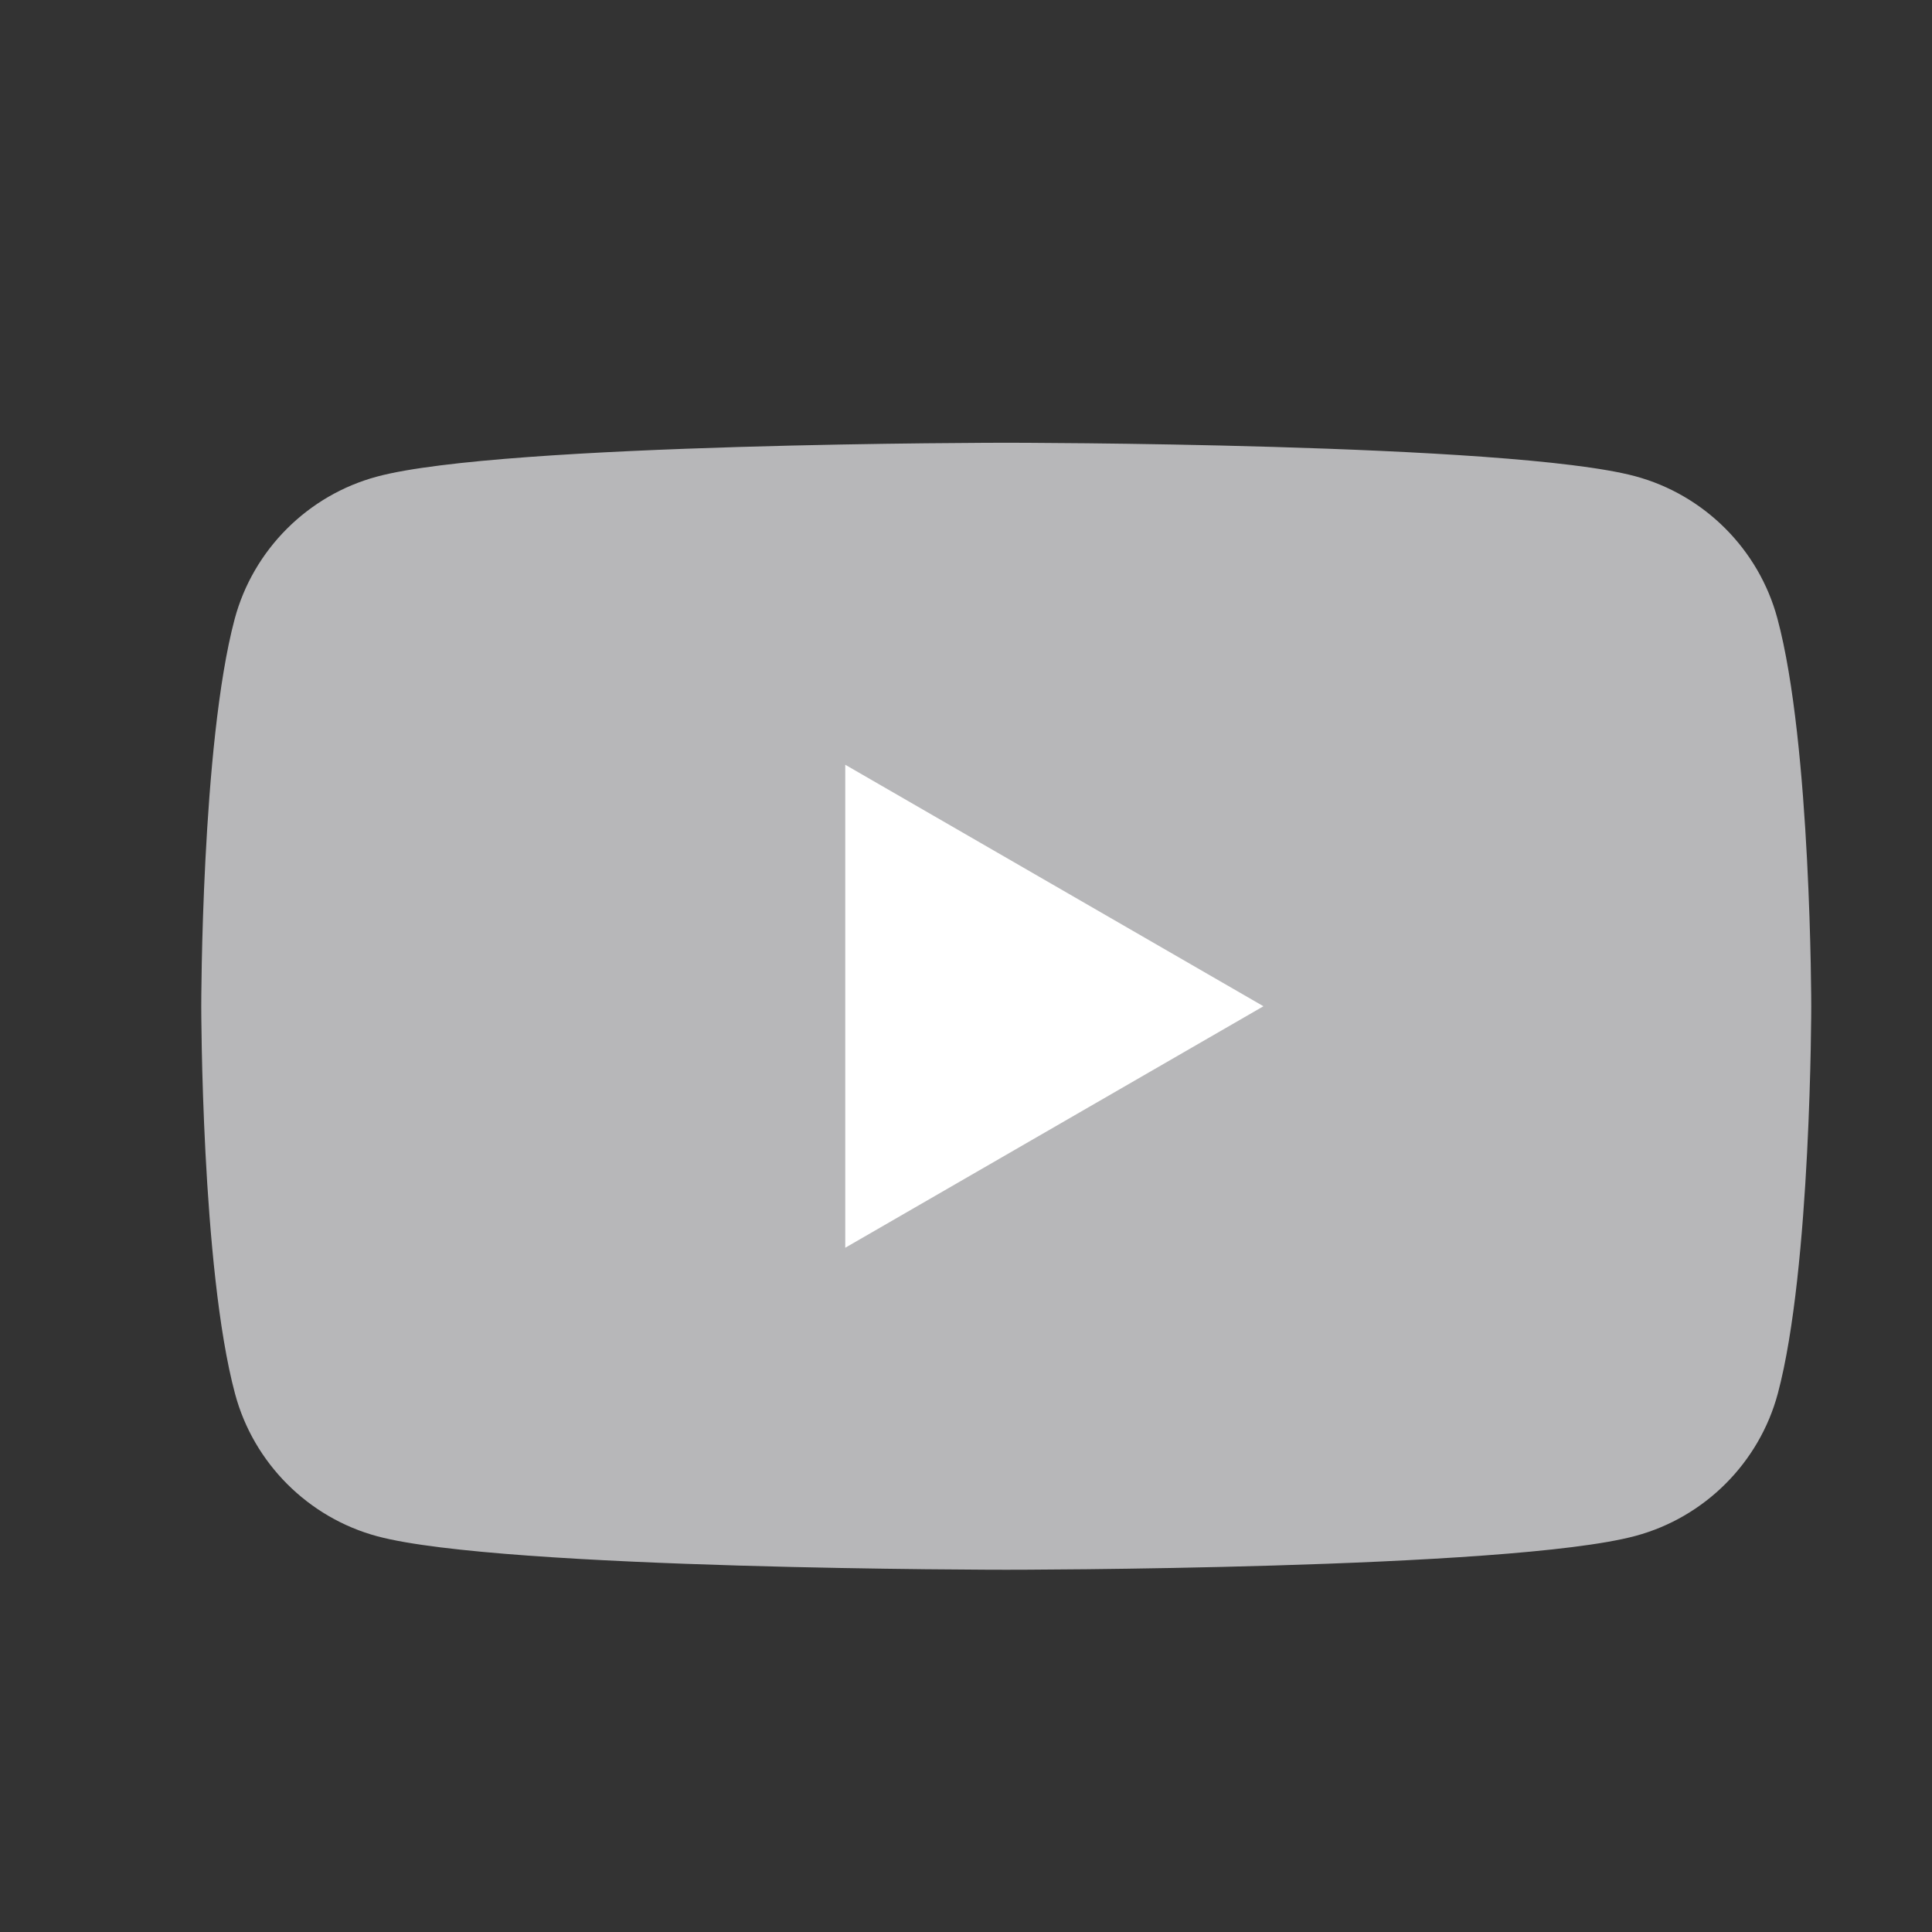 <?xml version="1.0" encoding="utf-8"?>
<!-- Generator: Adobe Illustrator 23.0.3, SVG Export Plug-In . SVG Version: 6.00 Build 0)  -->
<svg version="1.1" xmlns="http://www.w3.org/2000/svg" xmlns:xlink="http://www.w3.org/1999/xlink" x="0px" y="0px"
	 viewBox="0 0 48 48" style="enable-background:new 0 0 48 48;" xml:space="preserve">
<rect x="0" y="0" width="48" height="48" fill="#333333" stroke="none"/>
<style type="text/css">
	.st0{display:none;}
	.st1{display:inline;}
	.st2{fill:#B7B7B9;}
	.st3{fill:#0D3755;}
	.st4{fill:#FFFFFF;}
	.st5{display:inline;fill:#B7B7B9;}
	.st6{fill:#B7B7B9;stroke:#0D3755;stroke-miterlimit:10;}
	.st7{display:inline;fill:#0D3755;}
	.st8{fill:none;stroke:#0D3755;stroke-miterlimit:10;}
	.st9{fill:none;}
</style>
<g id="LinkedIn" class="st0">
	<g class="st1">
		<path class="st2" d="M26.55,19.95c-0.11-0.18-0.07-0.36-0.07-0.54c0-1.07-0.03-2.14,0.01-3.21c0.02-0.47-0.15-0.56-0.59-0.56
			c-2.68,0.02-5.37,0.01-8.06,0.01c-0.71,0-0.84,0.13-0.84,0.82c0,10,0,19.99-0.01,29.99c0,0.5,0.16,0.59,0.63,0.59
			c2.89-0.02,5.77-0.02,8.66,0c0.5,0,0.64-0.12,0.64-0.63c-0.02-5.14-0.02-10.29,0-15.43c0.01-1.36,0.09-2.71,0.53-4.04
			c0.46-1.36,1.33-2.4,2.54-2.98c1.51-0.73,3.18-0.88,4.86-0.3c1.01,0.35,1.78,0.94,2.28,1.83c0.67,1.18,0.92,2.5,0.92,3.83
			c0.03,5.67,0.03,11.34,0.01,17.01c0,0.53,0.12,0.72,0.7,0.71c2.83-0.03,5.66-0.01,8.5-0.01c0.73,0,0.73,0,0.73-0.72
			c0-5.76,0-11.52,0-17.28c0-0.65-0.04-1.3-0.07-1.95c-0.12-2.1-0.46-4.13-1.22-6.11c-0.95-2.48-2.63-4.22-5.11-5.22
			c-2.02-0.81-4.15-0.85-6.28-0.8c-3.01,0.07-5.47,1.29-7.51,3.43C27.34,18.88,27.13,19.53,26.55,19.95z"/>
		<path class="st2" d="M0.78,31.32c0,5.02,0.01,10.03-0.01,15.05c0,0.56,0.17,0.7,0.72,0.69c2.85-0.03,5.7-0.02,8.55,0
			c0.49,0,0.67-0.12,0.67-0.63c-0.01-10.07-0.01-20.14,0-30.2c0-0.45-0.12-0.58-0.58-0.57c-2.91,0.02-5.81,0.02-8.72,0
			c-0.5,0-0.64,0.13-0.64,0.63C0.79,21.28,0.78,26.3,0.78,31.32z"/>
		<path class="st2" d="M5.74,11.2c3.04,0.22,5.78-2.75,5.74-5.55C11.45,2.53,8.91,0.02,5.8,0C2.58-0.02,0.02,2.52,0,5.66
			C-0.02,8.58,2.73,11.4,5.74,11.2z"/>
		<path class="st2" d="M26.55,19.95c0.58-0.41,0.79-1.07,1.24-1.54c2.04-2.14,4.5-3.35,7.51-3.43c2.14-0.05,4.26-0.02,6.28,0.8
			c2.49,1,4.16,2.74,5.11,5.22c0.76,1.98,1.1,4.01,1.22,6.11c0.04,0.65,0.07,1.3,0.07,1.95c0,5.76,0,11.52,0,17.28
			c0,0.72,0,0.72-0.73,0.72c-2.83,0-5.66-0.02-8.5,0.01c-0.58,0.01-0.7-0.18-0.7-0.71c0.02-5.67,0.03-11.34-0.01-17.01
			c-0.01-1.33-0.25-2.65-0.92-3.83c-0.51-0.89-1.28-1.48-2.28-1.83c-1.68-0.58-3.35-0.43-4.86,0.3c-1.21,0.58-2.09,1.62-2.54,2.98
			c-0.45,1.33-0.53,2.68-0.53,4.04c-0.02,5.14-0.02,10.29,0,15.43c0,0.5-0.14,0.63-0.64,0.63c-2.89-0.02-5.77-0.02-8.66,0
			c-0.46,0-0.63-0.08-0.63-0.59c0.02-10,0.01-19.99,0.01-29.99c0-0.7,0.13-0.82,0.84-0.82c2.69,0,5.37,0.01,8.06-0.01
			c0.45,0,0.61,0.09,0.59,0.56c-0.04,1.07-0.01,2.14-0.01,3.21C26.48,19.58,26.45,19.76,26.55,19.95z"/>
		<path class="st2" d="M0.78,31.32c0-5.02,0.01-10.03-0.01-15.05c0-0.5,0.13-0.63,0.64-0.63c2.91,0.02,5.81,0.02,8.72,0
			c0.46,0,0.58,0.12,0.58,0.57c-0.01,10.07-0.01,20.14,0,30.2c0,0.52-0.17,0.64-0.67,0.63c-2.85-0.02-5.7-0.02-8.55,0
			c-0.55,0-0.72-0.13-0.72-0.69C0.79,41.35,0.78,36.33,0.78,31.32z"/>
		<path class="st2" d="M5.74,11.2C2.73,11.4-0.02,8.58,0,5.66C0.02,2.52,2.58-0.02,5.8,0c3.11,0.02,5.65,2.53,5.69,5.65
			C11.52,8.45,8.78,11.42,5.74,11.2z"/>
	</g>
</g>
<g id="LinkedIn_blue" class="st0">
	<g class="st1">
		<path class="st3" d="M26.55,19.95c-0.11-0.18-0.07-0.36-0.07-0.54c0-1.07-0.03-2.14,0.01-3.21c0.02-0.47-0.15-0.56-0.59-0.56
			c-2.68,0.02-5.37,0.01-8.06,0.01c-0.71,0-0.84,0.13-0.84,0.82c0,10,0,19.99-0.01,29.99c0,0.5,0.16,0.59,0.63,0.59
			c2.89-0.02,5.77-0.02,8.66,0c0.5,0,0.64-0.12,0.64-0.63c-0.02-5.14-0.02-10.29,0-15.43c0.01-1.36,0.09-2.71,0.53-4.04
			c0.46-1.36,1.33-2.4,2.54-2.98c1.51-0.73,3.18-0.88,4.86-0.3c1.01,0.35,1.78,0.94,2.28,1.83c0.67,1.18,0.92,2.5,0.92,3.83
			c0.03,5.67,0.03,11.34,0.01,17.01c0,0.53,0.12,0.72,0.7,0.71c2.83-0.03,5.66-0.01,8.5-0.01c0.73,0,0.73,0,0.73-0.72
			c0-5.76,0-11.52,0-17.28c0-0.65-0.04-1.3-0.07-1.95c-0.12-2.1-0.46-4.13-1.22-6.11c-0.95-2.48-2.63-4.22-5.11-5.22
			c-2.02-0.81-4.15-0.85-6.28-0.8c-3.01,0.07-5.47,1.29-7.51,3.43C27.34,18.88,27.13,19.53,26.55,19.95z"/>
		<path class="st3" d="M0.78,31.32c0,5.02,0.01,10.03-0.01,15.05c0,0.56,0.17,0.7,0.72,0.69c2.85-0.03,5.7-0.02,8.55,0
			c0.49,0,0.67-0.12,0.67-0.63c-0.01-10.07-0.01-20.14,0-30.2c0-0.45-0.12-0.58-0.58-0.57c-2.91,0.02-5.81,0.02-8.72,0
			c-0.5,0-0.64,0.13-0.64,0.63C0.79,21.28,0.78,26.3,0.78,31.32z"/>
		<path class="st3" d="M5.74,11.2c3.04,0.22,5.78-2.75,5.74-5.55C11.45,2.53,8.91,0.02,5.8,0C2.58-0.02,0.02,2.52,0,5.66
			C-0.02,8.58,2.73,11.4,5.74,11.2z"/>
		<path class="st3" d="M26.55,19.95c0.58-0.41,0.79-1.07,1.24-1.54c2.04-2.14,4.5-3.35,7.51-3.43c2.14-0.05,4.26-0.02,6.28,0.8
			c2.49,1,4.16,2.74,5.11,5.22c0.76,1.98,1.1,4.01,1.22,6.11c0.04,0.65,0.07,1.3,0.07,1.95c0,5.76,0,11.52,0,17.28
			c0,0.72,0,0.72-0.73,0.72c-2.83,0-5.66-0.02-8.5,0.01c-0.58,0.01-0.7-0.18-0.7-0.71c0.02-5.67,0.03-11.34-0.01-17.01
			c-0.01-1.33-0.25-2.65-0.92-3.83c-0.51-0.89-1.28-1.48-2.28-1.83c-1.68-0.58-3.35-0.43-4.86,0.3c-1.21,0.58-2.09,1.62-2.54,2.98
			c-0.45,1.33-0.53,2.68-0.53,4.04c-0.02,5.14-0.02,10.29,0,15.43c0,0.5-0.14,0.63-0.64,0.63c-2.89-0.02-5.77-0.02-8.66,0
			c-0.46,0-0.63-0.08-0.63-0.59c0.02-10,0.01-19.99,0.01-29.99c0-0.7,0.13-0.82,0.84-0.82c2.69,0,5.37,0.01,8.06-0.01
			c0.45,0,0.61,0.09,0.59,0.56c-0.04,1.07-0.01,2.14-0.01,3.21C26.48,19.58,26.45,19.76,26.55,19.95z"/>
		<path class="st3" d="M0.78,31.32c0-5.02,0.01-10.03-0.01-15.05c0-0.5,0.13-0.63,0.64-0.63c2.91,0.02,5.81,0.02,8.72,0
			c0.46,0,0.58,0.12,0.58,0.57c-0.01,10.07-0.01,20.14,0,30.2c0,0.52-0.17,0.64-0.67,0.63c-2.85-0.02-5.7-0.02-8.55,0
			c-0.55,0-0.72-0.13-0.72-0.69C0.79,41.35,0.78,36.33,0.78,31.32z"/>
		<path class="st3" d="M5.74,11.2C2.73,11.4-0.02,8.58,0,5.66C0.02,2.52,2.58-0.02,5.8,0c3.11,0.02,5.65,2.53,5.69,5.65
			C11.52,8.45,8.78,11.42,5.74,11.2z"/>
	</g>
</g>
<g id="YouTube_GRAY">
	<g>
		<path class="st2" d="M44.16,15.37c-0.46-1.72-1.82-3.08-3.54-3.54C37.51,11,25,11,25,11s-12.51,0-15.63,0.84
			c-1.72,0.46-3.08,1.82-3.54,3.54C5,18.49,5,25,5,25s0,6.51,0.84,9.63c0.46,1.72,1.82,3.08,3.54,3.54C12.49,39,25,39,25,39
			s12.51,0,15.63-0.84c1.72-0.46,3.08-1.82,3.54-3.54C45,31.51,45,25,45,25S45,18.49,44.16,15.37z"/>
		<polygon class="st4" points="21,31 21,19 31.39,25 		"/>
	</g>
</g>
<g id="YouTube_Blue_copy" class="st0">
	<g class="st1">
		<path class="st3" d="M44.16,15.37c-0.46-1.72-1.82-3.08-3.54-3.54C37.51,11,25,11,25,11s-12.51,0-15.63,0.84
			c-1.72,0.46-3.08,1.82-3.54,3.54C5,18.49,5,25,5,25s0,6.51,0.84,9.63c0.46,1.72,1.82,3.08,3.54,3.54C12.49,39,25,39,25,39
			s12.51,0,15.63-0.84c1.72-0.46,3.08-1.82,3.54-3.54C45,31.51,45,25,45,25S45,18.49,44.16,15.37z"/>
		<polygon class="st4" points="21,31 21,19 31.39,25 		"/>
	</g>
</g>
<g id="Instagram_GRAY" class="st0">
	<path class="st5" d="M48,24.03c-0.06,3.17-0.1,6.33-0.18,9.5c-0.05,1.72-0.25,3.42-0.75,5.07c-0.95,3.18-2.83,5.63-5.68,7.31
		c-1.41,0.83-2.96,1.32-4.57,1.62c-1.67,0.3-3.36,0.37-5.05,0.4c-5.38,0.09-10.76,0.11-16.14-0.01c-1.51-0.03-3.03-0.11-4.52-0.39
		c-2.12-0.4-4.1-1.13-5.83-2.46c-2.37-1.83-3.86-4.23-4.58-7.12c-0.31-1.24-0.46-2.5-0.54-3.78C-0.02,31.2,0,28.23,0,25.26
		c0-2.77,0.01-5.54,0.03-8.31c0.01-1.58,0.08-3.17,0.26-4.74c0.2-1.74,0.63-3.42,1.42-4.98c1.49-2.96,3.81-5,6.93-6.13
		c1.54-0.56,3.14-0.82,4.77-0.93C15.38,0.03,17.36,0,19.33,0c4,0,7.99,0.01,11.99,0.04c1.51,0.01,3.03,0.08,4.54,0.26
		c1.78,0.22,3.49,0.67,5.08,1.52c2.94,1.57,4.94,3.96,5.99,7.13c0.44,1.32,0.69,2.68,0.8,4.07c0.17,2.08,0.18,4.17,0.21,6.26
		c0.02,1.58,0,3.17,0,4.75C47.96,24.03,47.98,24.03,48,24.03z M24.03,4.26c0,0.01,0,0.02,0,0.04c-0.7,0-1.41,0-2.11,0
		c-2.85,0.02-5.71,0-8.56,0.21c-0.86,0.06-1.7,0.19-2.53,0.43C7.95,5.74,6,7.53,5.08,10.39c-0.21,0.64-0.34,1.32-0.45,1.99
		c-0.21,1.33-0.25,2.67-0.26,4.01c-0.02,4.24-0.04,8.49-0.03,12.73c0.01,1.76,0.08,3.52,0.16,5.27c0.07,1.44,0.34,2.84,0.94,4.16
		c0.82,1.82,2.13,3.15,3.95,3.98c1.15,0.53,2.37,0.82,3.62,0.91c1.51,0.1,3.02,0.2,4.54,0.21c4.04,0.03,8.08,0.04,12.12,0.02
		c1.76-0.01,3.51-0.04,5.26-0.21c1.23-0.12,2.43-0.38,3.56-0.88c1.87-0.83,3.22-2.18,4.05-4.05c0.48-1.07,0.77-2.2,0.85-3.37
		c0.11-1.53,0.22-3.07,0.23-4.61c0.03-4.35,0.03-8.71,0-13.06c-0.01-1.54-0.12-3.07-0.23-4.61c-0.09-1.19-0.38-2.34-0.87-3.43
		c-0.83-1.84-2.16-3.18-4-4.01c-0.66-0.3-1.35-0.51-2.06-0.66c-1.16-0.25-2.35-0.34-3.53-0.36C29.95,4.34,26.99,4.31,24.03,4.26z"/>
	<path class="st6" d="M24.35,4.93c2.98,0.05,5.97,0.08,8.95,0.15c1.19,0.03,2.38,0.11,3.56,0.36c0.72,0.15,1.41,0.36,2.08,0.66
		c1.85,0.83,3.2,2.18,4.03,4.03c0.49,1.1,0.79,2.26,0.87,3.45c0.11,1.54,0.22,3.09,0.23,4.63c0.03,4.38,0.03,8.75,0,13.13
		c-0.01,1.55-0.12,3.09-0.23,4.63c-0.09,1.17-0.38,2.31-0.86,3.39c-0.84,1.87-2.2,3.24-4.08,4.07c-1.14,0.51-2.35,0.77-3.59,0.89
		c-1.76,0.17-3.53,0.21-5.3,0.22c-4.07,0.02-8.13,0.02-12.2-0.02c-1.52-0.01-3.05-0.11-4.57-0.21c-1.26-0.09-2.49-0.38-3.65-0.91
		c-1.82-0.84-3.15-2.17-3.97-4c-0.6-1.33-0.88-2.74-0.94-4.18c-0.08-1.77-0.15-3.53-0.16-5.3c-0.01-4.27,0.01-8.53,0.03-12.8
		c0.01-1.35,0.05-2.7,0.26-4.03c0.11-0.67,0.24-1.35,0.45-2c0.93-2.88,2.9-4.68,5.8-5.49c0.83-0.23,1.68-0.37,2.55-0.43
		c2.87-0.21,5.74-0.19,8.62-0.21c0.71-0.01,1.41,0,2.12,0C24.35,4.95,24.35,4.94,24.35,4.93z M36.69,24.8
		c0.05-6.65-5.33-12.41-12.37-12.43c-6.75-0.02-12.42,5.38-12.43,12.37c-0.01,7.11,5.76,12.42,12.37,12.43
		C31.15,37.18,36.7,31.57,36.69,24.8z M37.15,14.76c1.33,0.07,2.91-0.99,2.93-2.87c0.01-1.75-1.42-2.91-2.89-2.91
		c-1.62,0-2.87,1.33-2.9,2.84C34.26,13.51,35.66,14.79,37.15,14.76z"/>
	<path class="st5" d="M36.69,24.8c0.01,6.77-5.53,12.38-12.43,12.37c-6.61-0.01-12.39-5.32-12.37-12.43
		c0.01-6.99,5.68-12.4,12.43-12.37C31.36,12.39,36.74,18.15,36.69,24.8z M32.33,24.76c0.03-4.39-3.59-8.06-8.06-8.04
		c-4.42,0.02-8.02,3.6-8.02,8.02c0,4.61,3.76,8.07,8.04,8.07C28.68,32.82,32.36,29.21,32.33,24.76z"/>
	<path class="st5" d="M37.15,14.76c-1.48,0.03-2.89-1.25-2.86-2.93c0.02-1.51,1.27-2.84,2.9-2.84c1.47,0,2.91,1.16,2.89,2.91
		C40.06,13.77,38.48,14.83,37.15,14.76z"/>
	<path class="st2" d="M32.33,24.76c0.03,4.45-3.65,8.06-8.05,8.06c-4.27,0-8.04-3.46-8.04-8.07c0-4.42,3.6-8,8.02-8.02
		C28.74,16.7,32.36,20.37,32.33,24.76z"/>
</g>
<g id="Instagram_BLUE_copy" class="st0">
	<path class="st7" d="M48,24.03c-0.06,3.17-0.1,6.33-0.18,9.5c-0.05,1.72-0.25,3.42-0.75,5.07c-0.95,3.18-2.83,5.63-5.68,7.31
		c-1.41,0.83-2.96,1.32-4.57,1.62c-1.67,0.3-3.36,0.37-5.05,0.4c-5.38,0.09-10.76,0.11-16.14-0.01c-1.51-0.03-3.03-0.11-4.52-0.39
		c-2.12-0.4-4.1-1.13-5.83-2.46c-2.37-1.83-3.86-4.23-4.58-7.12c-0.31-1.24-0.46-2.5-0.54-3.78C-0.02,31.2,0,28.23,0,25.26
		c0-2.77,0.01-5.54,0.03-8.31c0.01-1.58,0.08-3.17,0.26-4.74c0.2-1.74,0.63-3.42,1.42-4.98c1.49-2.96,3.81-5,6.93-6.13
		c1.54-0.56,3.14-0.82,4.77-0.93C15.38,0.03,17.36,0,19.33,0c4,0,7.99,0.01,11.99,0.04c1.51,0.01,3.03,0.08,4.54,0.26
		c1.78,0.22,3.49,0.67,5.08,1.52c2.94,1.57,4.94,3.96,5.99,7.13c0.44,1.32,0.69,2.68,0.8,4.07c0.17,2.08,0.18,4.17,0.21,6.26
		c0.02,1.58,0,3.17,0,4.75C47.96,24.03,47.98,24.03,48,24.03z M24.03,4.26c0,0.01,0,0.02,0,0.04c-0.7,0-1.41,0-2.11,0
		c-2.85,0.02-5.71,0-8.56,0.21c-0.86,0.06-1.7,0.19-2.53,0.43C7.95,5.74,6,7.53,5.08,10.39c-0.21,0.64-0.34,1.32-0.45,1.99
		c-0.21,1.33-0.25,2.67-0.26,4.01c-0.02,4.24-0.04,8.49-0.03,12.73c0.01,1.76,0.08,3.52,0.16,5.27c0.07,1.44,0.34,2.84,0.94,4.16
		c0.82,1.82,2.13,3.15,3.95,3.98c1.15,0.53,2.37,0.82,3.62,0.91c1.51,0.1,3.02,0.2,4.54,0.21c4.04,0.03,8.08,0.04,12.12,0.02
		c1.76-0.01,3.51-0.04,5.26-0.21c1.23-0.12,2.43-0.38,3.56-0.88c1.87-0.83,3.22-2.18,4.05-4.05c0.48-1.07,0.77-2.2,0.85-3.37
		c0.11-1.53,0.22-3.07,0.23-4.61c0.03-4.35,0.03-8.71,0-13.06c-0.01-1.54-0.12-3.07-0.23-4.61c-0.09-1.19-0.38-2.34-0.87-3.43
		c-0.83-1.84-2.16-3.18-4-4.01c-0.66-0.3-1.35-0.51-2.06-0.66c-1.16-0.25-2.35-0.34-3.53-0.36C29.95,4.34,26.99,4.31,24.03,4.26z"/>
	<path class="st8" d="M24.35,4.93c2.98,0.05,5.97,0.08,8.95,0.15c1.19,0.03,2.38,0.11,3.56,0.36c0.72,0.15,1.41,0.36,2.08,0.66
		c1.85,0.83,3.2,2.18,4.03,4.03c0.49,1.1,0.79,2.26,0.87,3.45c0.11,1.54,0.22,3.09,0.23,4.63c0.03,4.38,0.03,8.75,0,13.13
		c-0.01,1.55-0.12,3.09-0.23,4.63c-0.09,1.17-0.38,2.31-0.86,3.39c-0.84,1.87-2.2,3.24-4.08,4.07c-1.14,0.51-2.35,0.77-3.59,0.89
		c-1.76,0.17-3.53,0.21-5.3,0.22c-4.07,0.02-8.13,0.02-12.2-0.02c-1.52-0.01-3.05-0.11-4.57-0.21c-1.26-0.09-2.49-0.38-3.65-0.91
		c-1.82-0.84-3.15-2.17-3.97-4c-0.6-1.33-0.88-2.74-0.94-4.18c-0.08-1.77-0.15-3.53-0.16-5.3c-0.01-4.27,0.01-8.53,0.03-12.8
		c0.01-1.35,0.05-2.7,0.26-4.03c0.11-0.67,0.24-1.35,0.45-2c0.93-2.88,2.9-4.68,5.8-5.49c0.83-0.23,1.68-0.37,2.55-0.43
		c2.87-0.21,5.74-0.19,8.62-0.21c0.71-0.01,1.41,0,2.12,0C24.35,4.95,24.35,4.94,24.35,4.93z M36.69,24.8
		c0.05-6.65-5.33-12.41-12.37-12.43c-6.75-0.02-12.42,5.38-12.43,12.37c-0.01,7.11,5.76,12.42,12.37,12.43
		C31.15,37.18,36.7,31.57,36.69,24.8z M37.15,14.76c1.33,0.07,2.91-0.99,2.93-2.87c0.01-1.75-1.42-2.91-2.89-2.91
		c-1.62,0-2.87,1.33-2.9,2.84C34.26,13.51,35.66,14.79,37.15,14.76z"/>
	<path class="st7" d="M36.69,24.8c0.01,6.77-5.53,12.38-12.43,12.37c-6.61-0.01-12.39-5.32-12.37-12.43
		c0.01-6.99,5.68-12.4,12.43-12.37C31.36,12.39,36.74,18.15,36.69,24.8z M32.33,24.76c0.03-4.39-3.59-8.06-8.06-8.04
		c-4.42,0.02-8.02,3.6-8.02,8.02c0,4.61,3.76,8.07,8.04,8.07C28.68,32.82,32.36,29.21,32.33,24.76z"/>
	<path class="st7" d="M37.15,14.76c-1.48,0.03-2.89-1.25-2.86-2.93c0.02-1.51,1.27-2.84,2.9-2.84c1.47,0,2.91,1.16,2.89,2.91
		C40.06,13.77,38.48,14.83,37.15,14.76z"/>
	<path class="st9" d="M32.33,24.76c0.03,4.45-3.65,8.06-8.05,8.06c-4.27,0-8.04-3.46-8.04-8.07c0-4.42,3.6-8,8.02-8.02
		C28.74,16.7,32.36,20.37,32.33,24.76z"/>
</g>
</svg>
